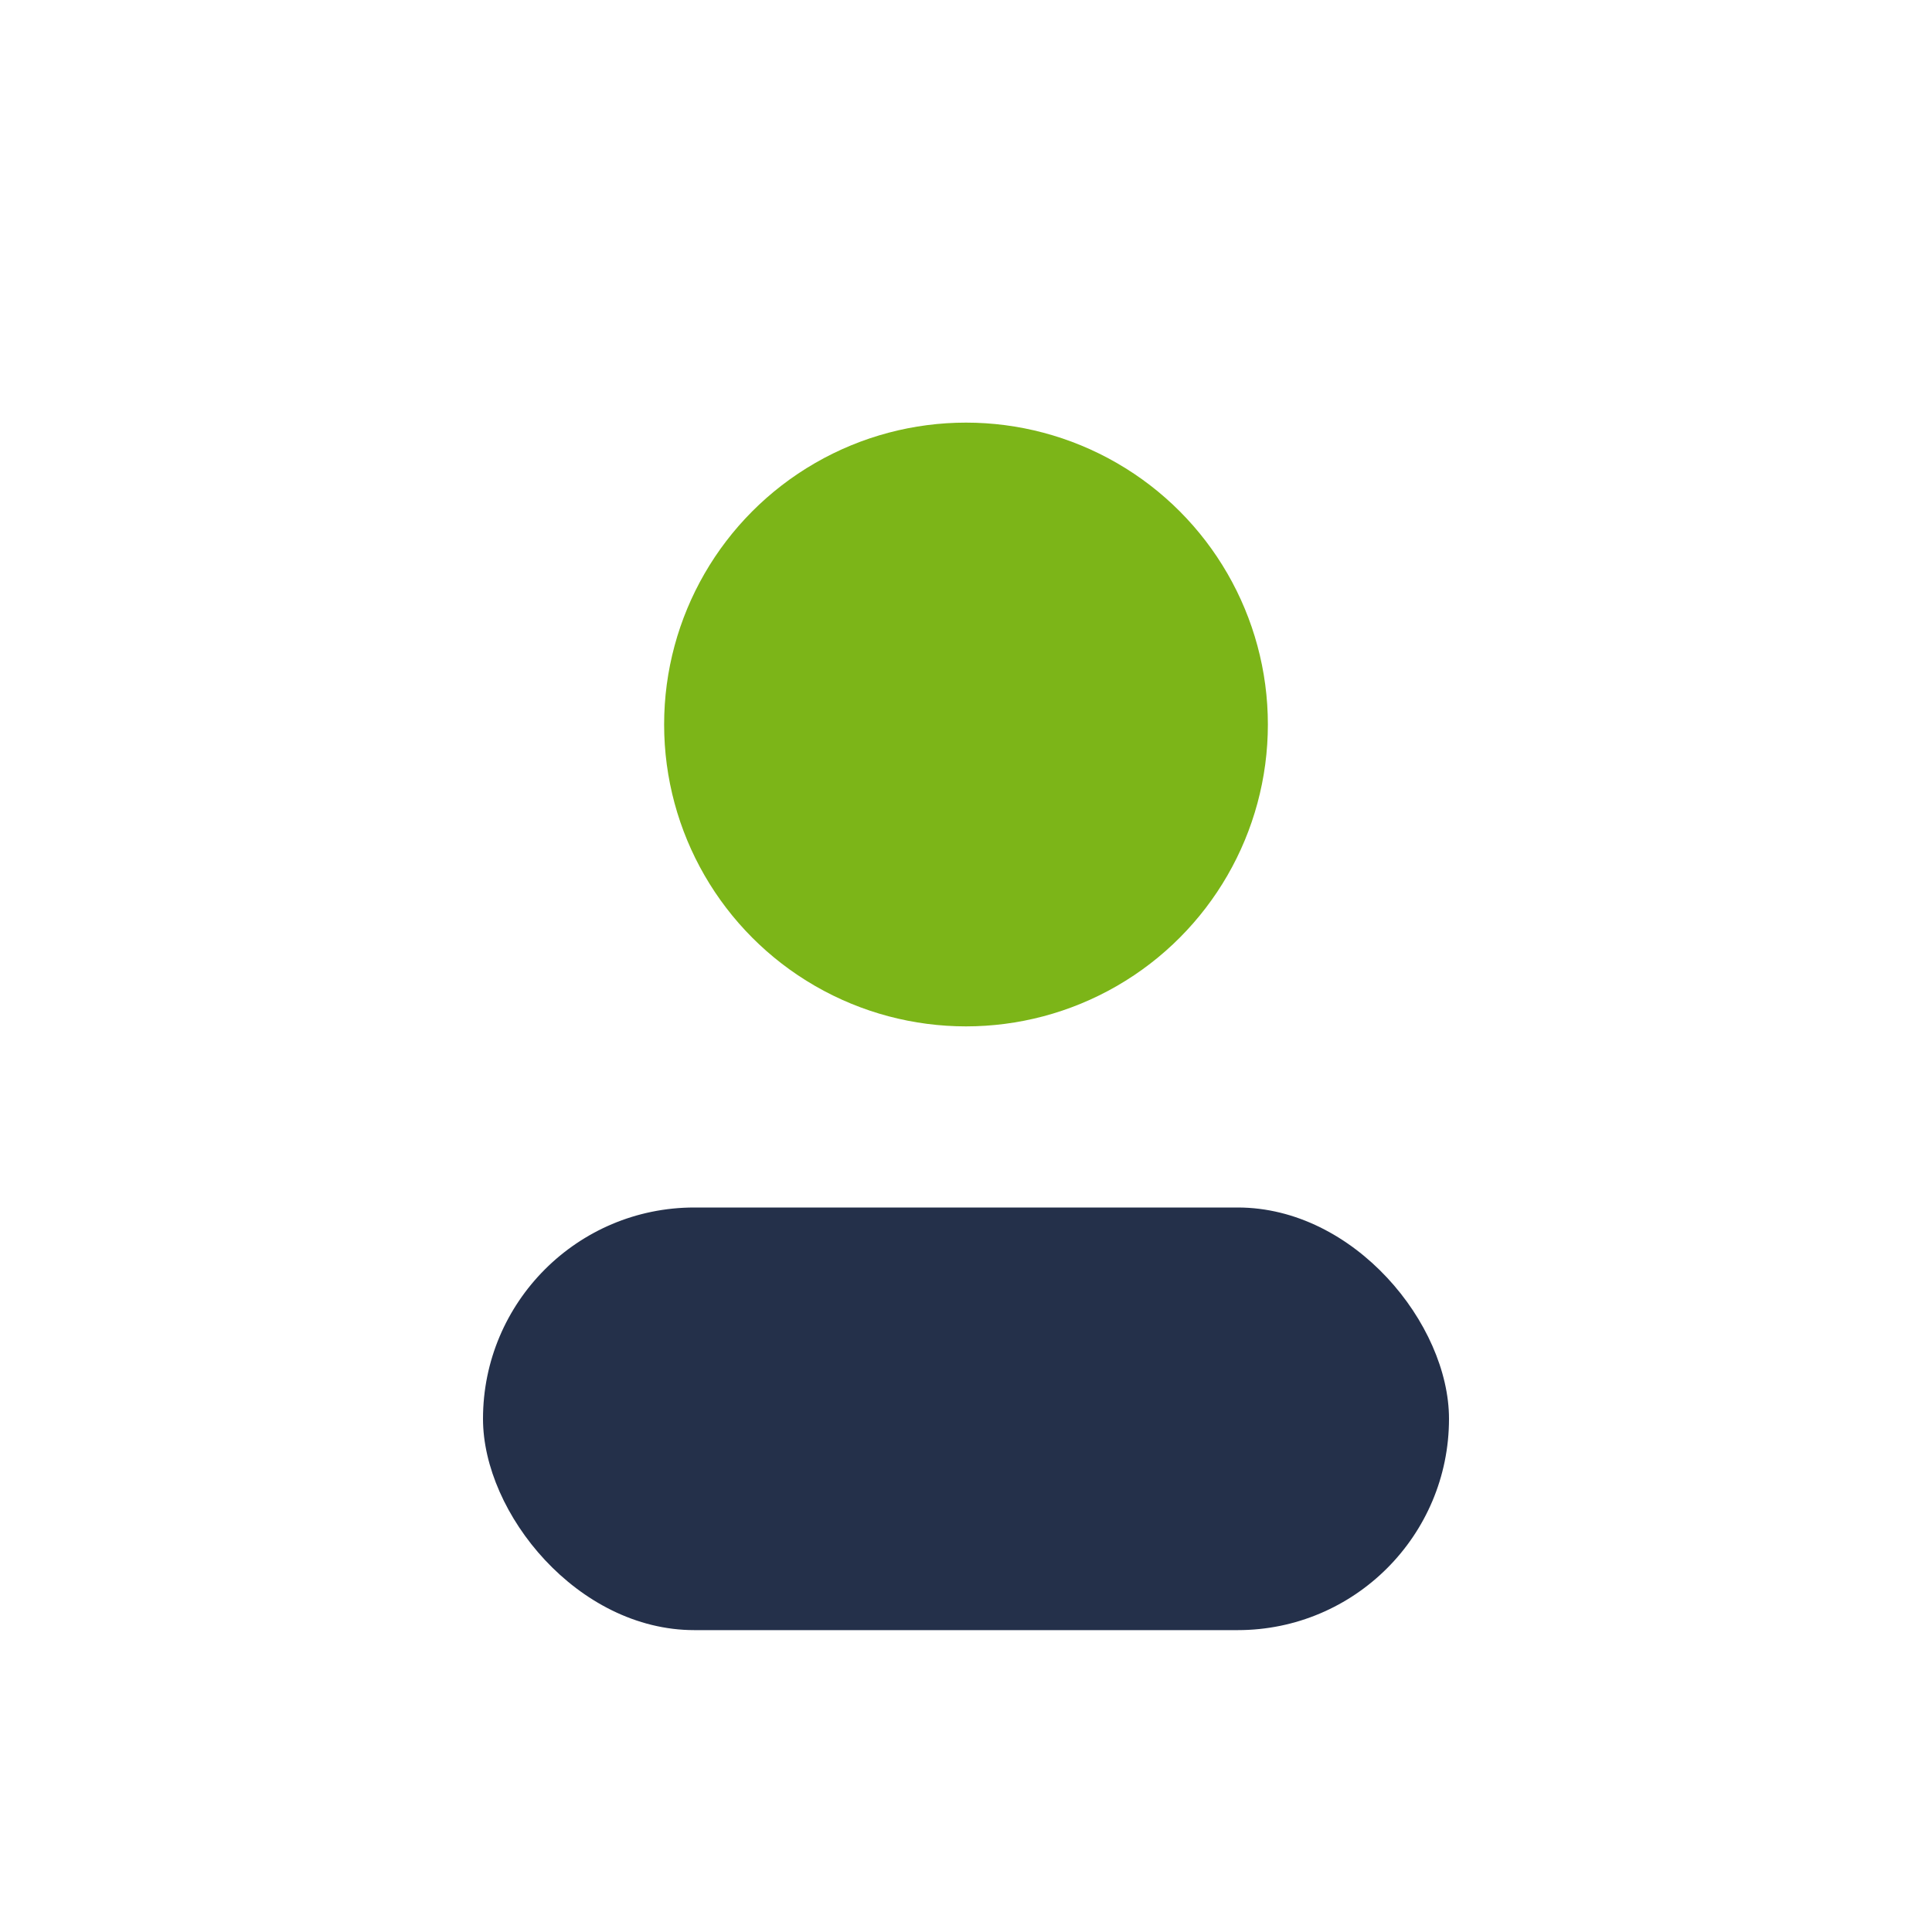 <?xml version="1.0" encoding="UTF-8"?>
<svg xmlns="http://www.w3.org/2000/svg" width="32" height="32" viewBox="0 0 32 32"><circle cx="16" cy="12" r="5" fill="#7CB518"/><rect x="8" y="20" width="16" height="7" rx="3.5" fill="#24304A"/></svg>